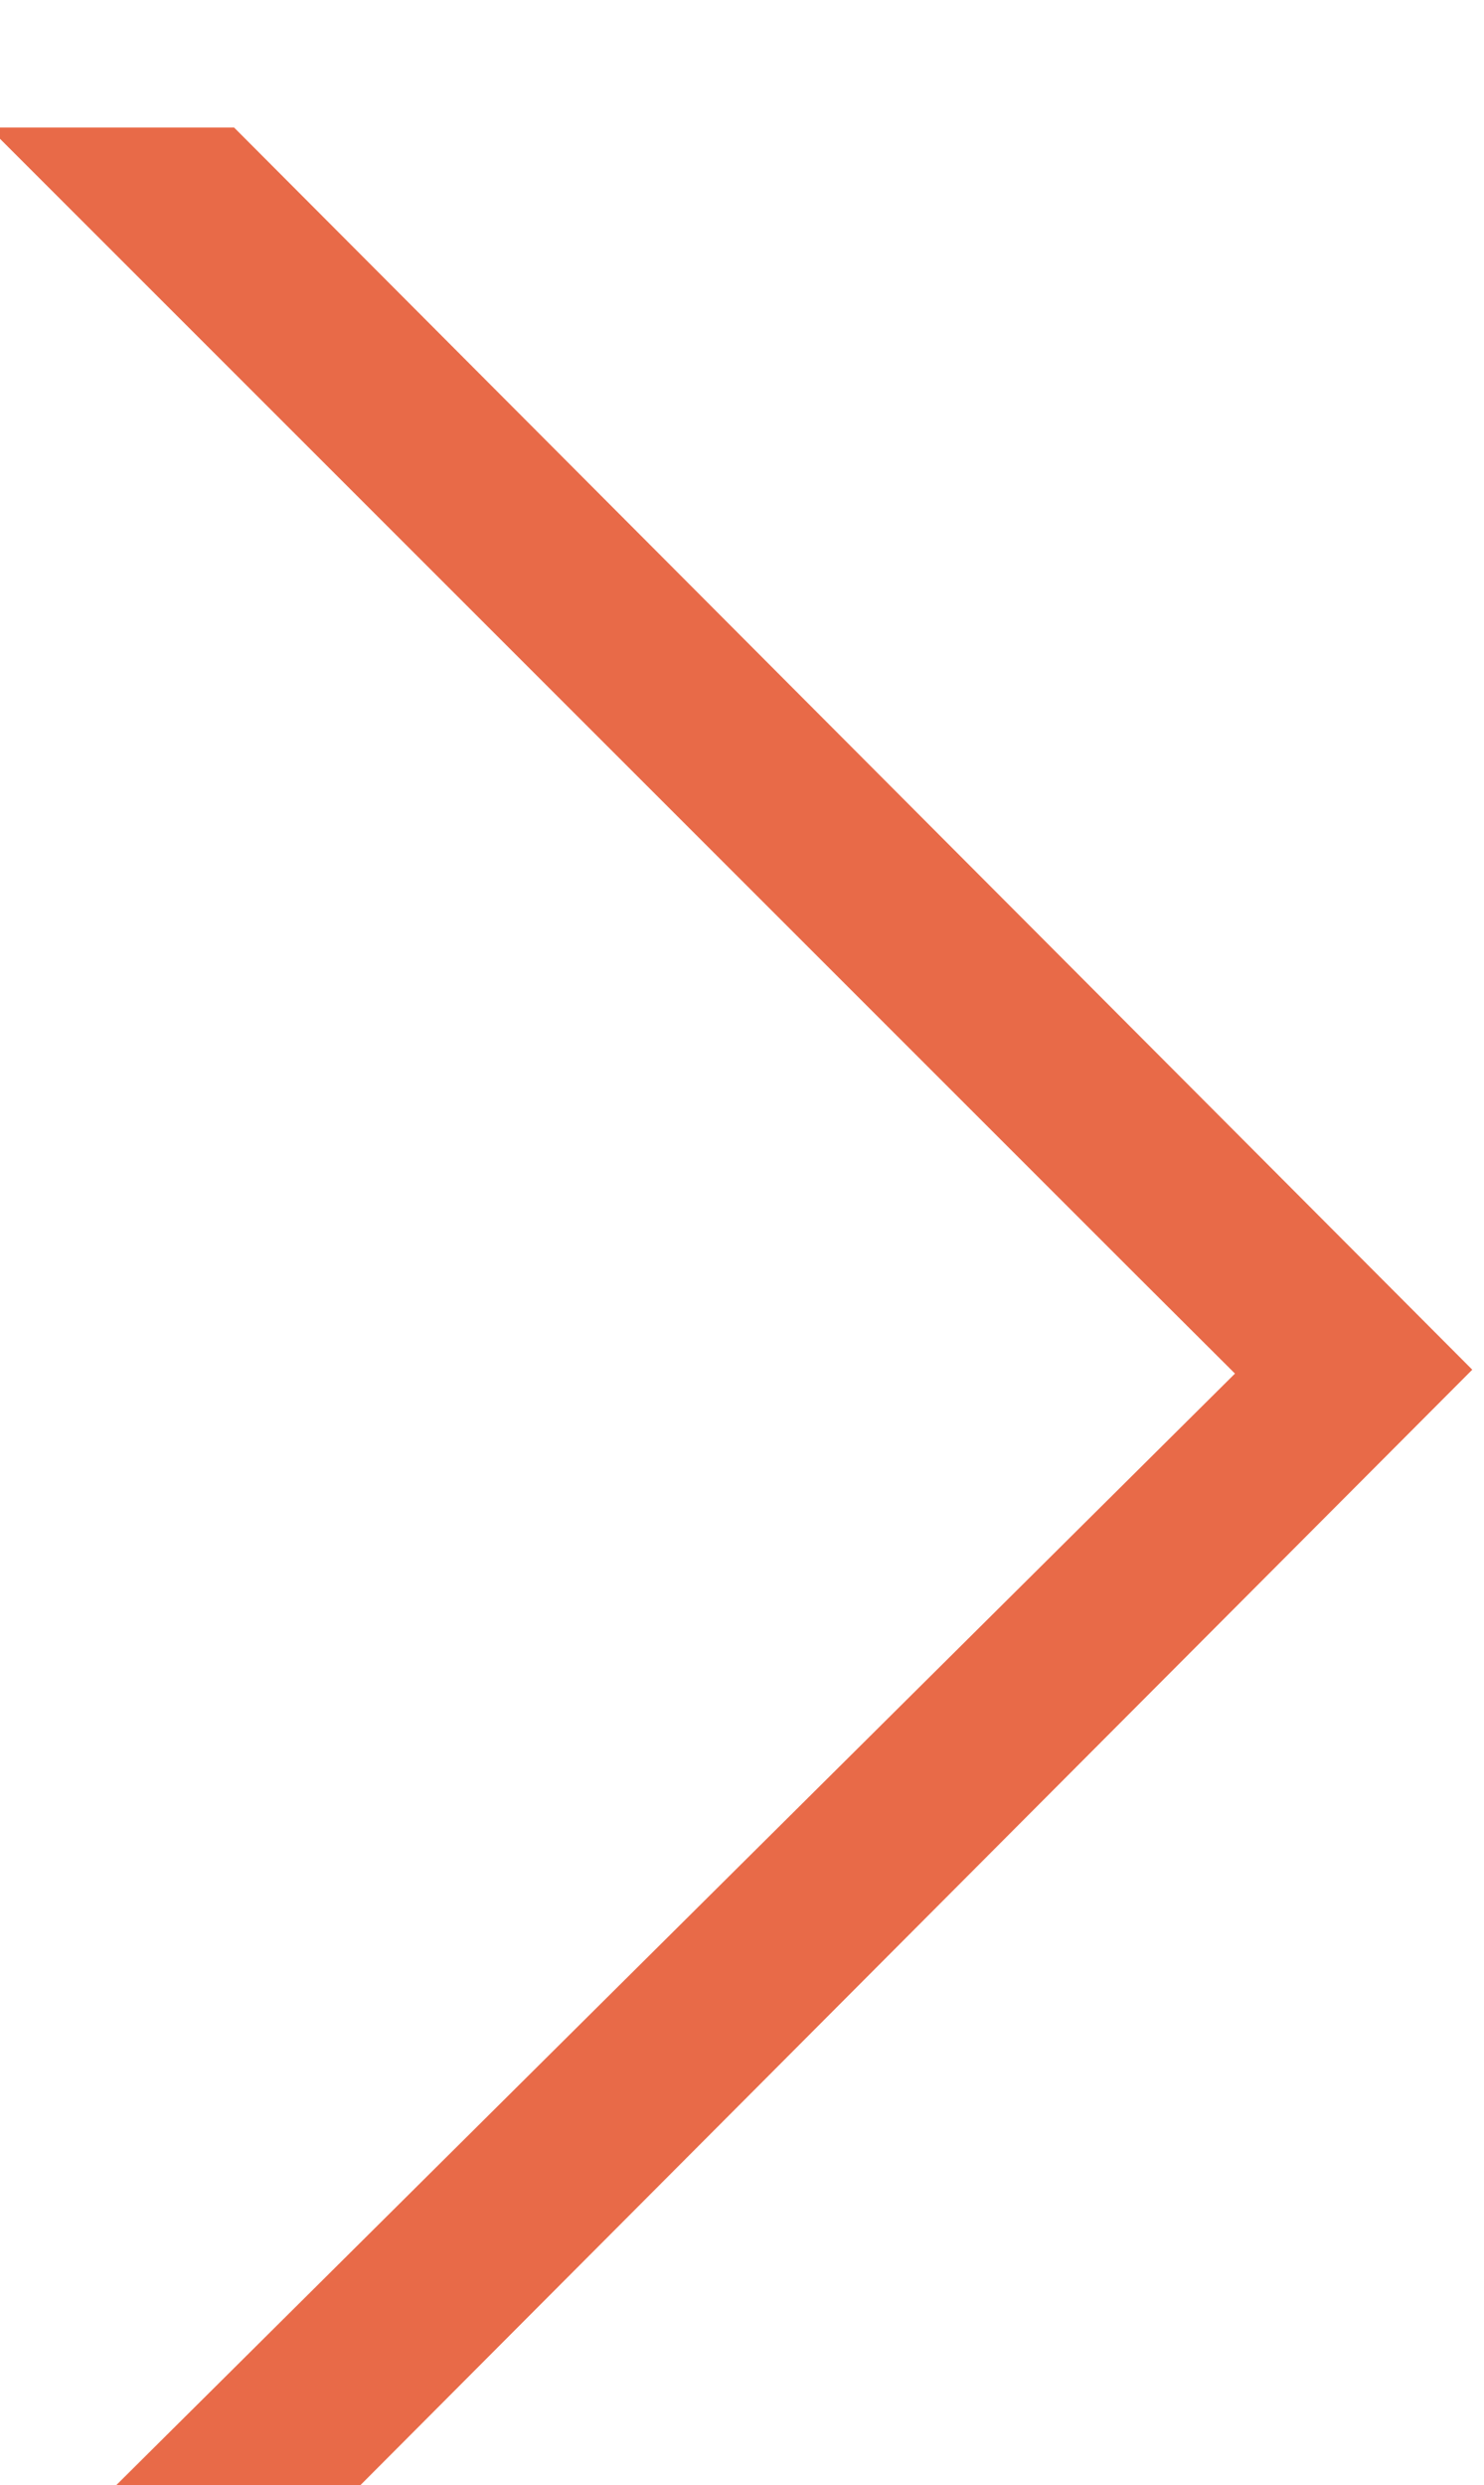 <?xml version="1.0" encoding="UTF-8" standalone="no"?>
<!-- Created with Inkscape (http://www.inkscape.org/) -->

<svg
   version="1.1"
   id="svg2"
   width="7.111"
   height="11.907"
   viewBox="0 0 7.111 11.907"
   xmlns="http://www.w3.org/2000/svg"
   xmlns:svg="http://www.w3.org/2000/svg">
  <defs
     id="defs6" />
  <g
     id="g4474"
     transform="matrix(1.333,0,0,-1.333,-213.762,2439.749)">
    <g
       id="g4548"
       transform="translate(160.321,1829.811)">
      <path
         d="M 0,0 4.138,-4.138 4.48,-4.479 0,-8.93 H 0.882 L 5.333,-4.465 0.882,0 Z"
         style="fill:#e86a48;fill-opacity:1;fill-rule:nonzero;stroke:none"
         id="path4550" />
    </g>
  </g>
</svg>
